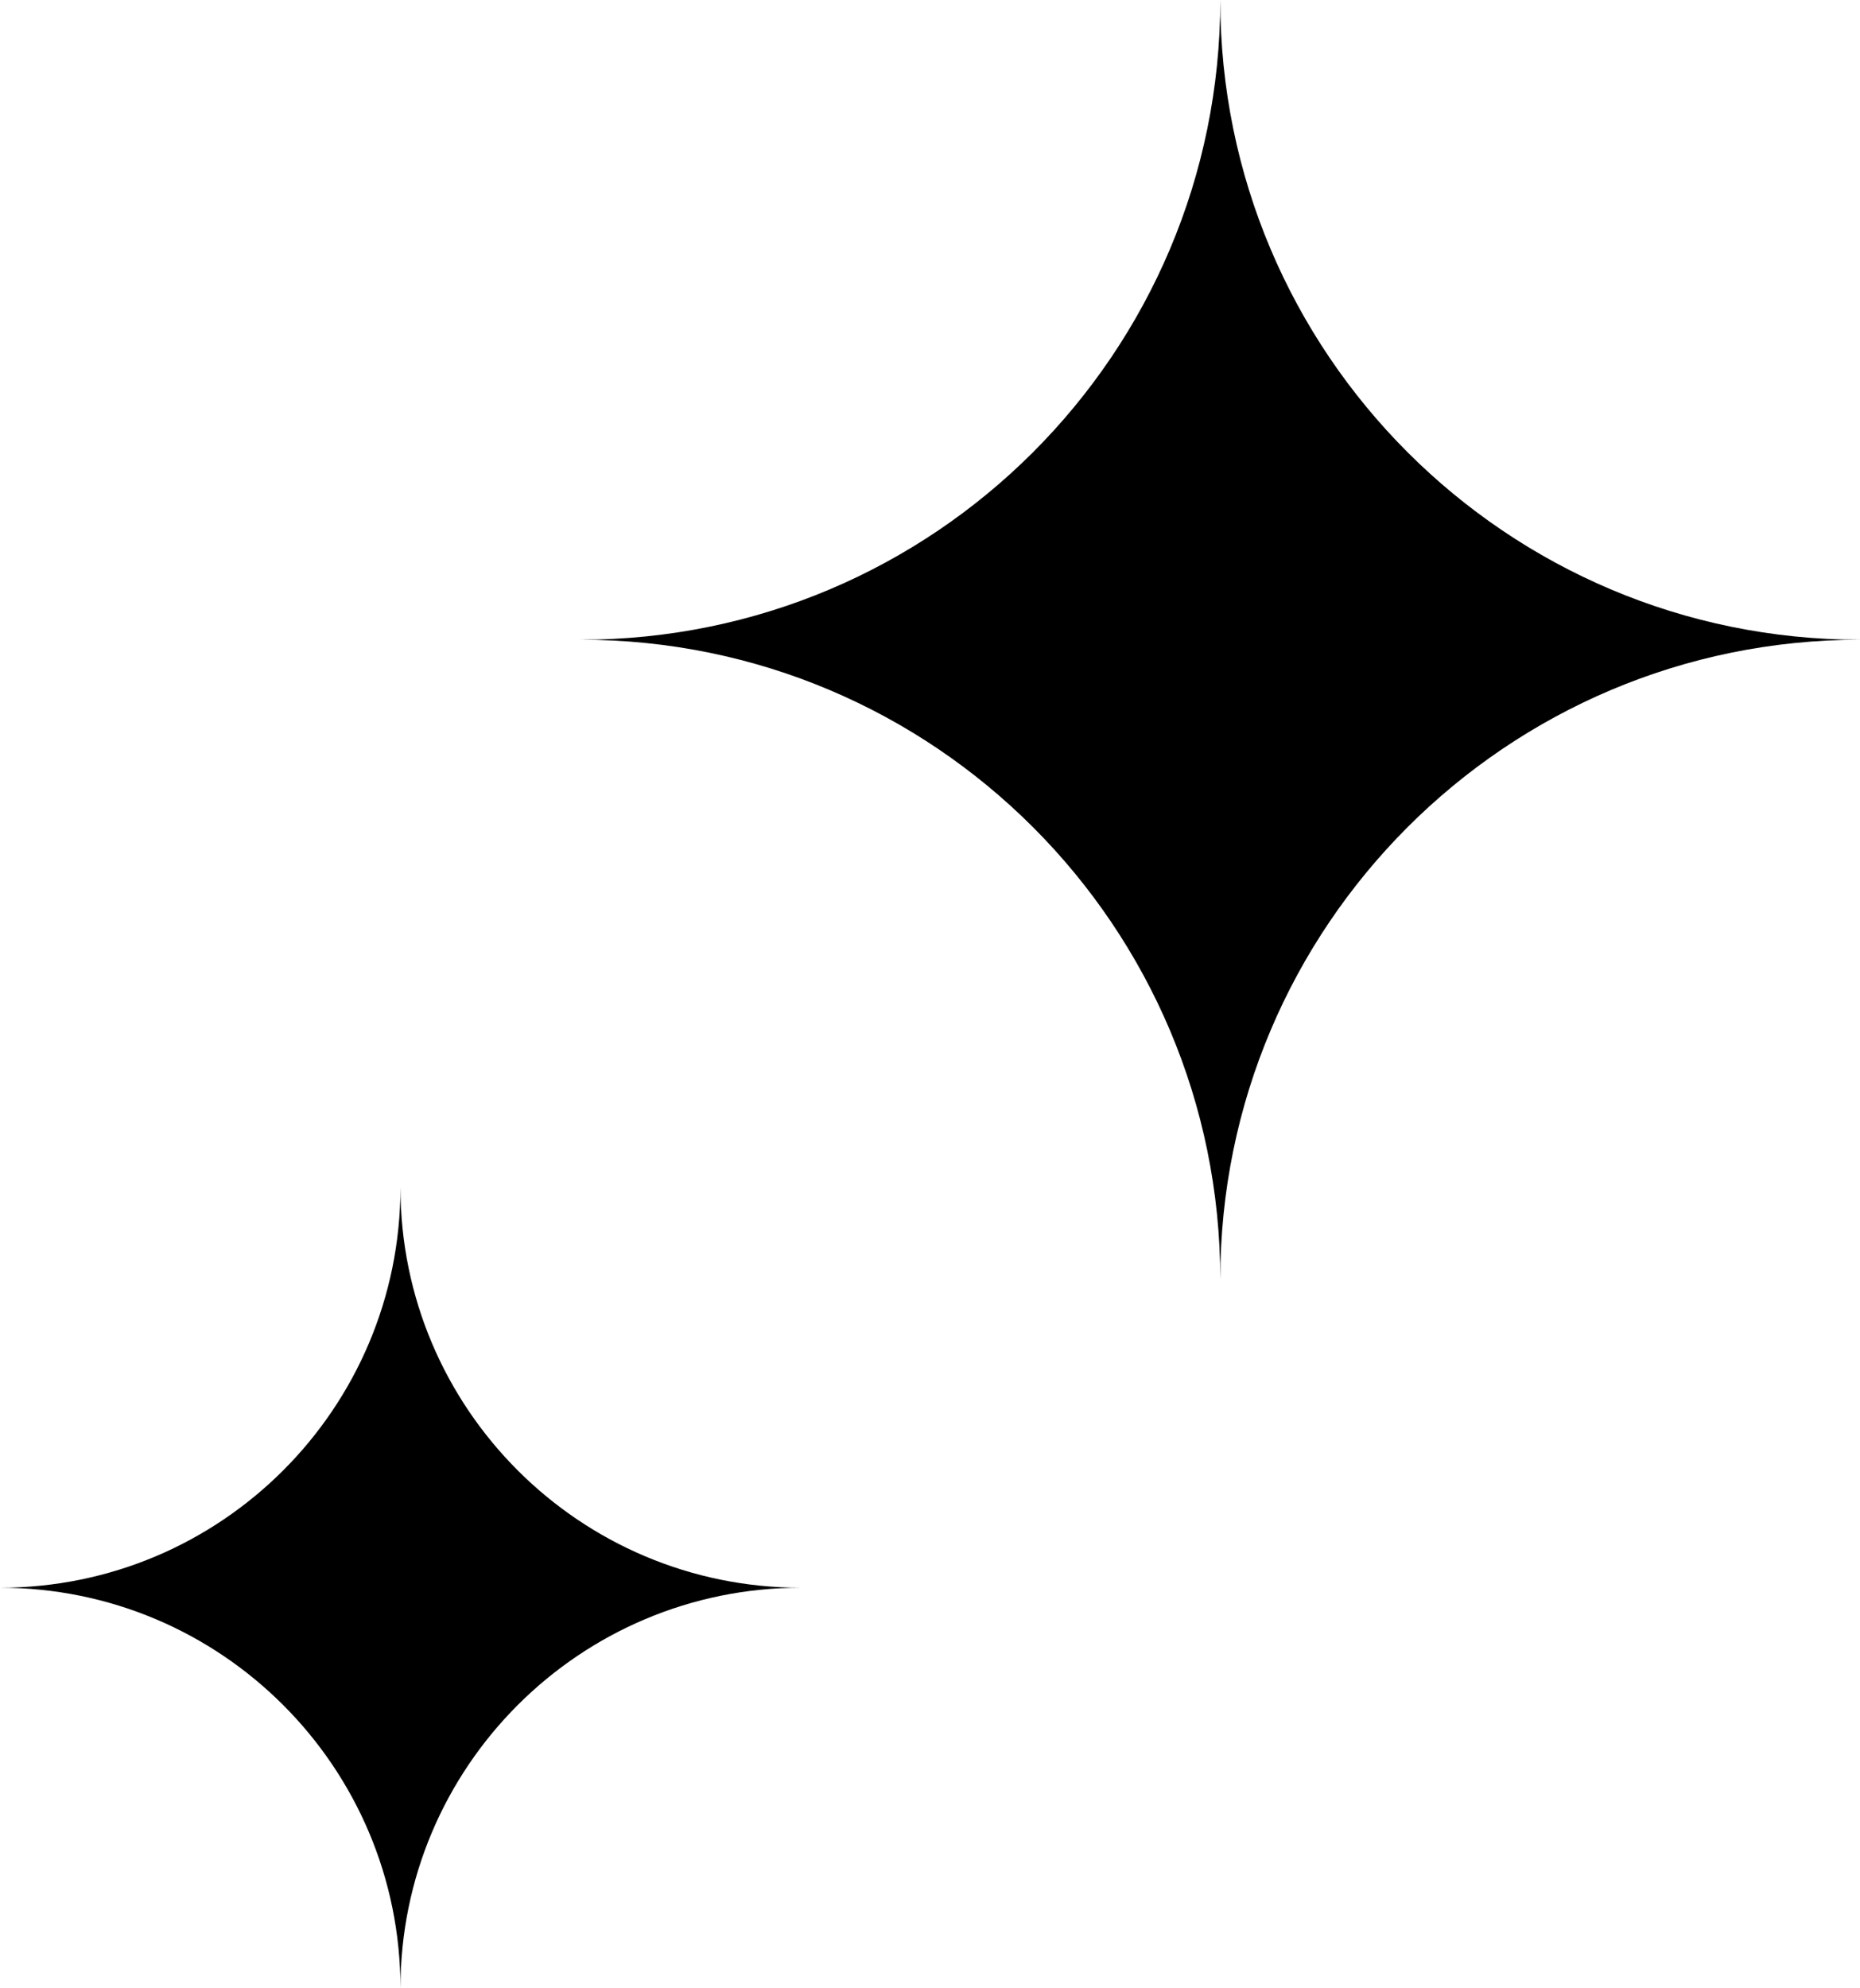 <?xml version="1.0" encoding="UTF-8"?> <svg xmlns="http://www.w3.org/2000/svg" id="_Слой_2" data-name="Слой 2" viewBox="0 0 69.81 74.62"> <g id="OBJECTS"> <g> <path d="M30.06,59.59c-8.3,0-15.03,6.73-15.03,15.03h0c0-8.3-6.73-15.03-15.03-15.03,8.3,0,15.03-6.73,15.03-15.03h0c0,8.3,6.73,15.03,15.03,15.03Z"></path> <path d="M69.81,24.01c-13.26,0-24.01,10.75-24.01,24.01h0c0-13.26-10.75-24.01-24.01-24.01,13.26,0,24.01-10.75,24.01-24.01h0c0,13.26,10.75,24.01,24.01,24.01Z"></path> </g> </g> </svg> 